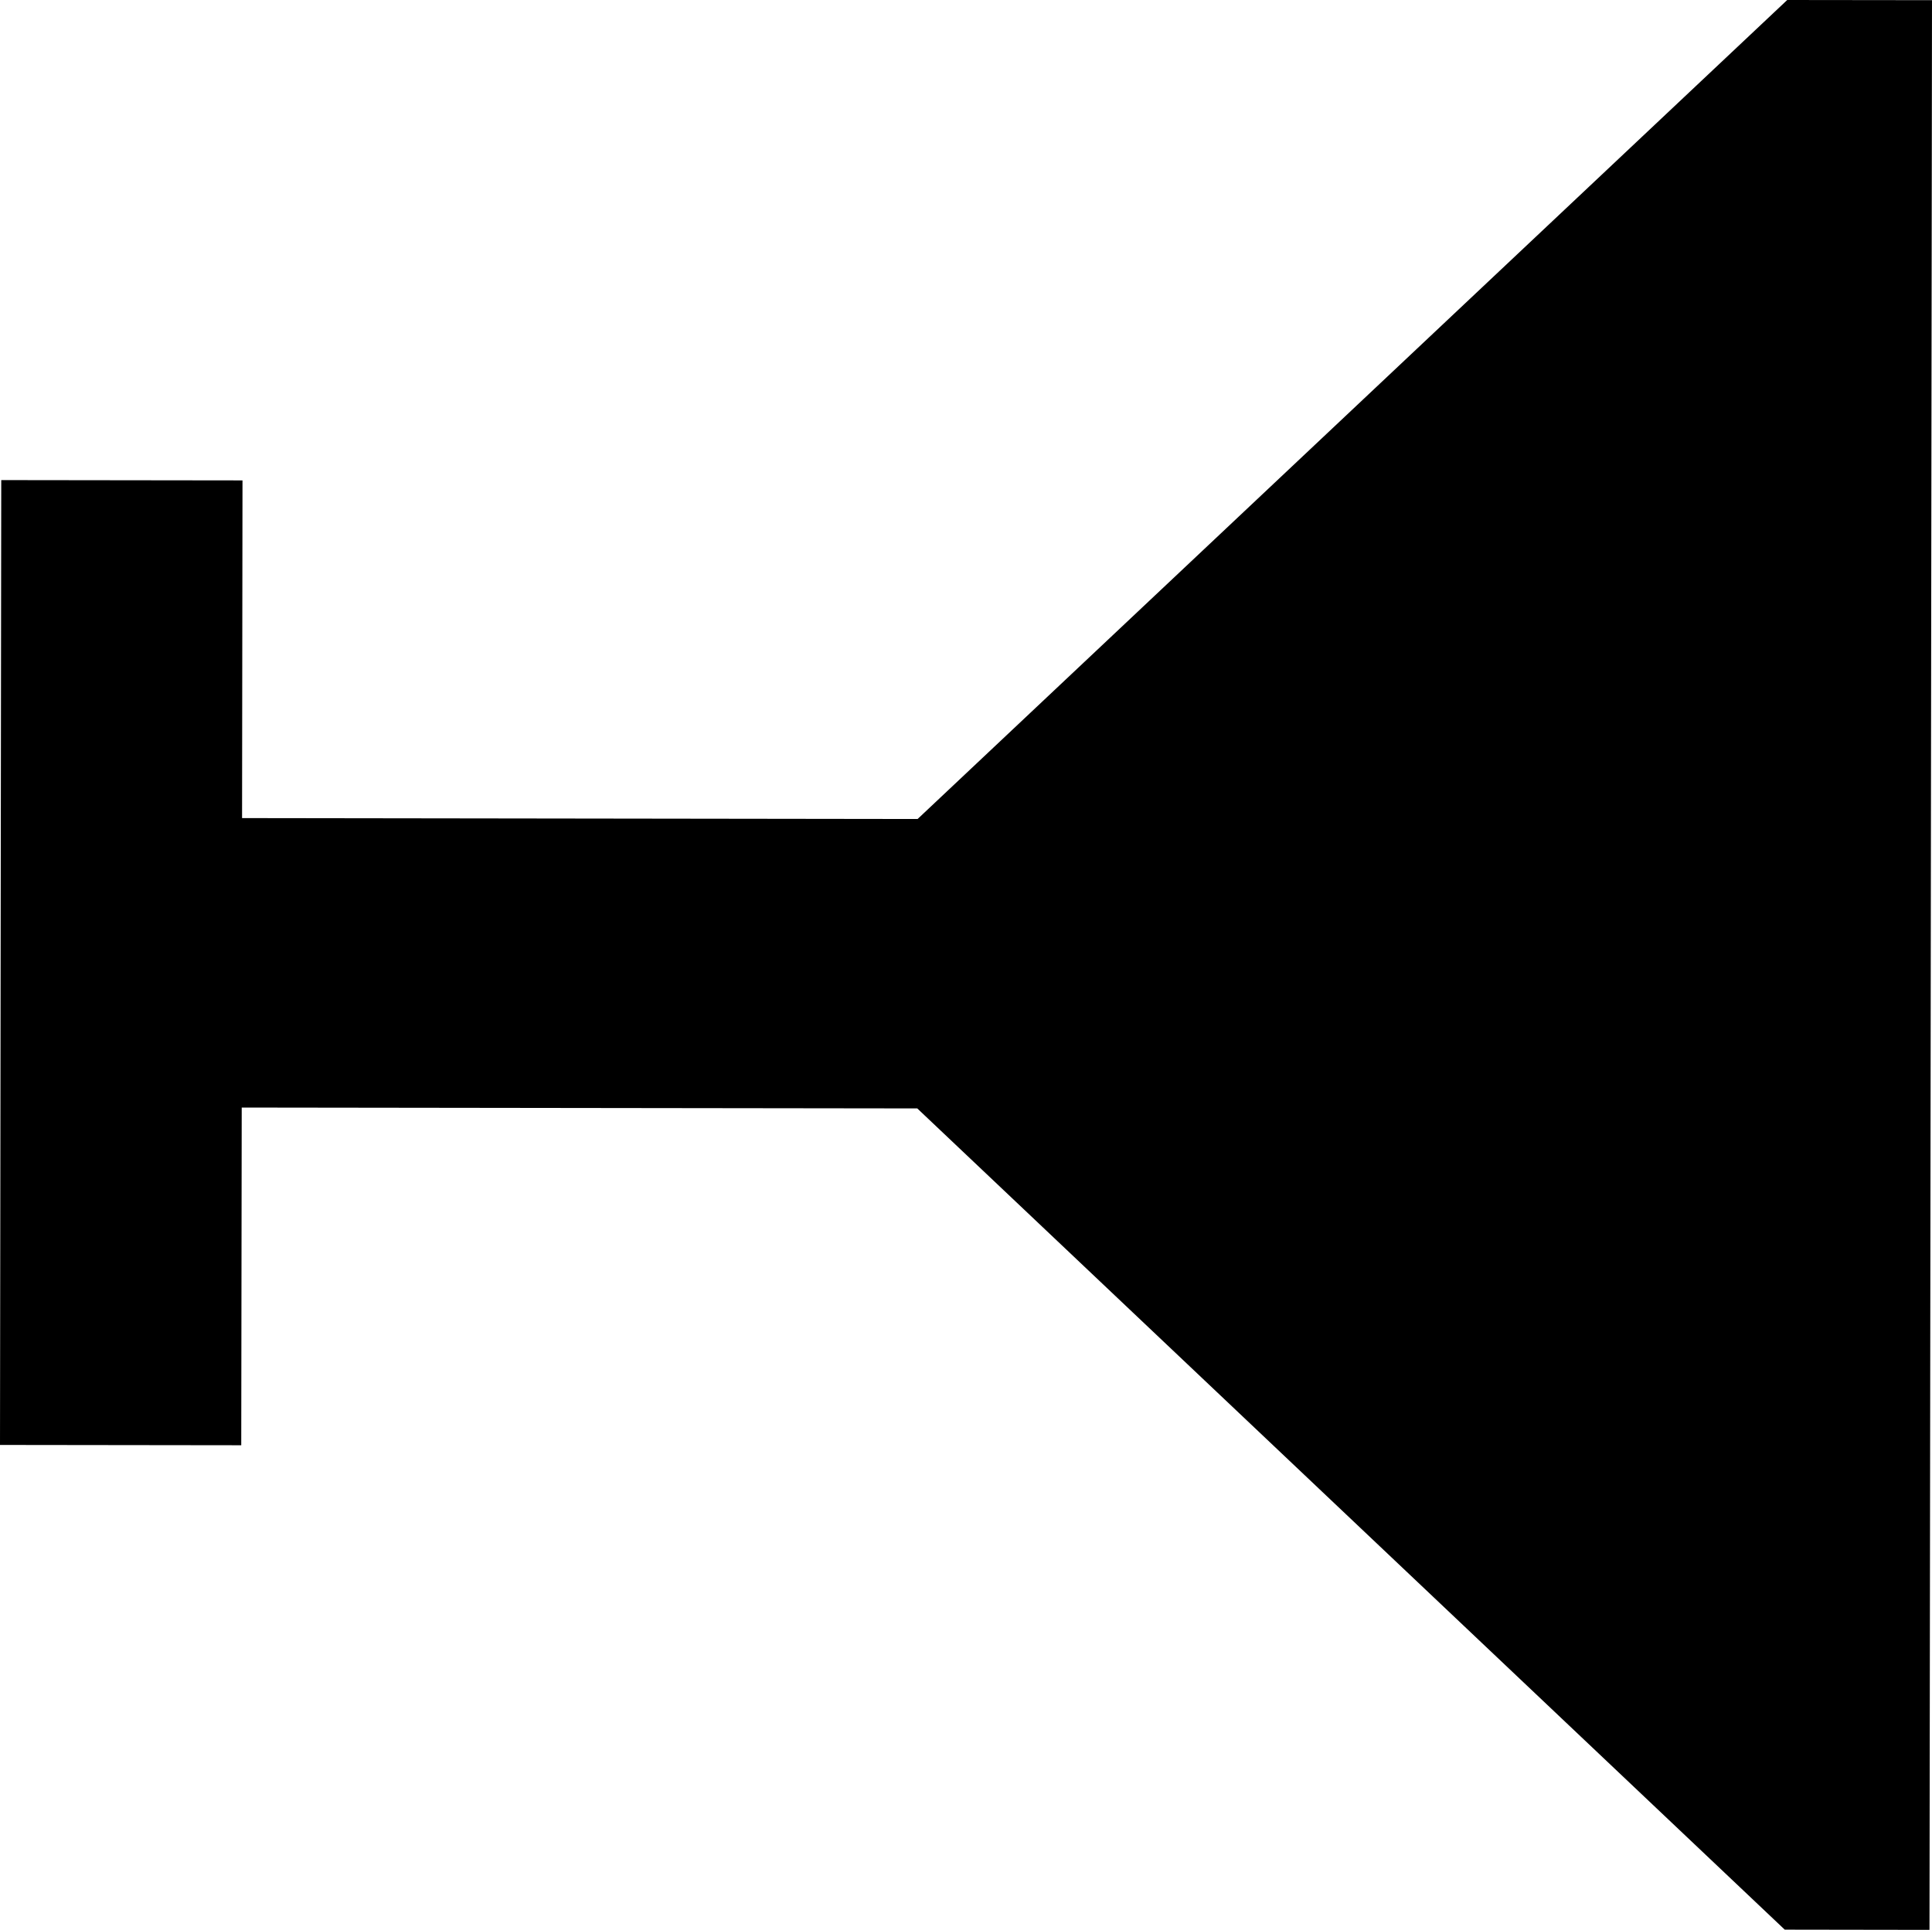 <?xml version="1.0" encoding="UTF-8"?>
<svg id="Lager_2" xmlns="http://www.w3.org/2000/svg" viewBox="0 0 448.55 448.16">
  <g id="Lager_1-2" data-name="Lager_1">
    <polygon points="212.96 257.4 414.36 448.11 447.97 448.16 448.55 .04 414.94 0 213.04 190.19 56.2 189.98 56.3 111.56 .29 111.49 0 335.55 56.01 335.62 56.12 257.2 212.96 257.4"/>
  </g>
</svg>